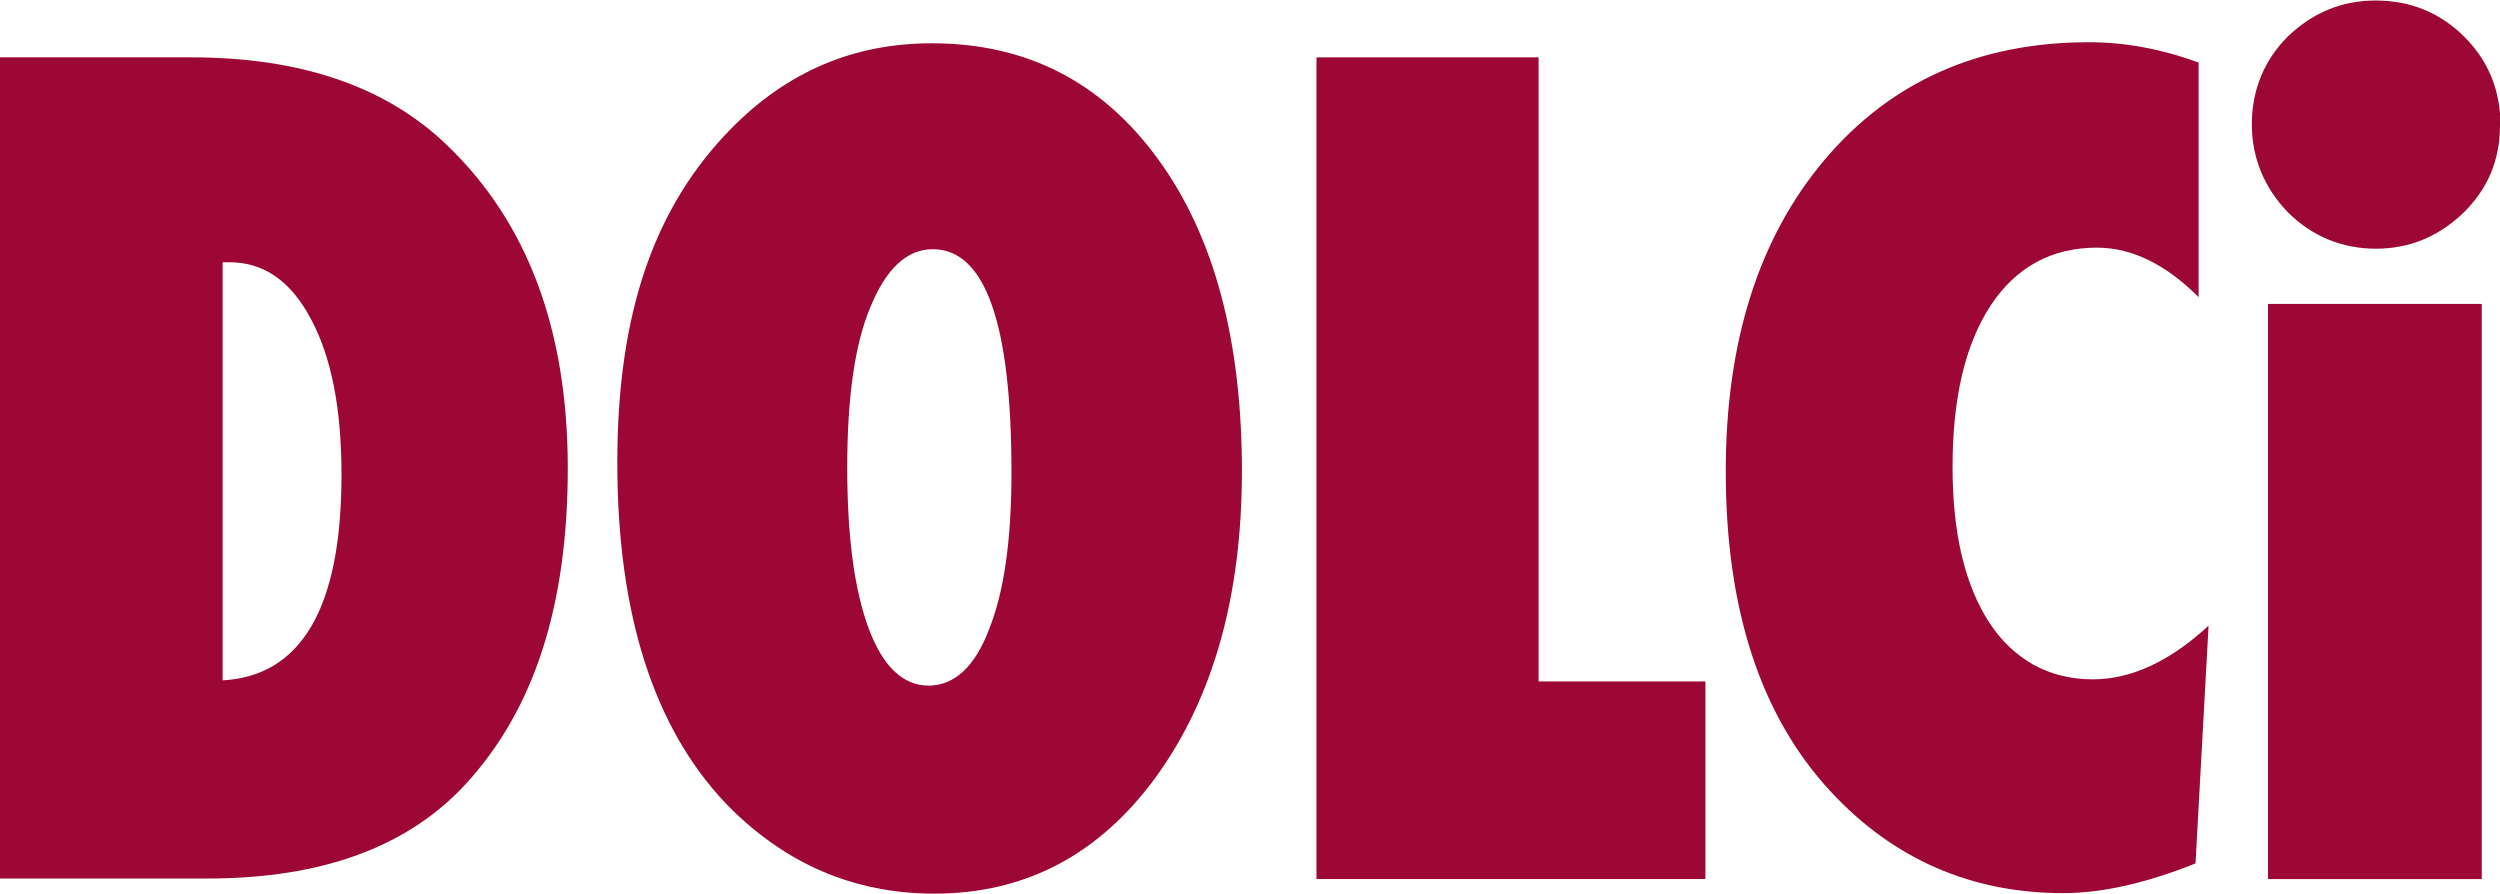 <?xml version="1.0" encoding="UTF-8"?>
<svg id="Layer_2" data-name="Layer 2" xmlns="http://www.w3.org/2000/svg" viewBox="0 0 47.95 17.14">
  <defs>
    <style>
      .cls-1 {
        fill: #9c0735;
      }
    </style>
  </defs>
  <g id="Layer_1-2" data-name="Layer 1">
    <g>
      <path class="cls-1" d="M0,16.86V1.1h3.67c2.1,0,3.74.56,4.91,1.69,1.54,1.48,2.31,3.54,2.31,6.19s-.65,4.63-1.95,6.05c-1.11,1.21-2.76,1.82-4.96,1.82H0ZM4.26,13.05c1.52-.08,2.29-1.39,2.29-3.94,0-1.26-.19-2.25-.58-2.98-.39-.74-.91-1.1-1.57-1.1h-.13v8.02Z"/>
      <path class="cls-1" d="M23.82,9.03c0,2.4-.55,4.35-1.64,5.86-1.09,1.5-2.51,2.25-4.26,2.25-1.55,0-2.88-.58-3.99-1.72-1.39-1.46-2.09-3.64-2.09-6.55s.73-4.92,2.18-6.4c1.08-1.1,2.36-1.64,3.85-1.64,1.82,0,3.26.74,4.34,2.22,1.08,1.48,1.61,3.48,1.61,5.99ZM19.4,9.06c0-2.85-.5-4.28-1.51-4.28-.5,0-.9.38-1.2,1.12-.29.69-.44,1.71-.44,3.06s.14,2.36.41,3.09.66,1.1,1.15,1.1.89-.36,1.16-1.08c.29-.72.43-1.72.43-3.01Z"/>
      <path class="cls-1" d="M32.7,16.86h-7.45V1.1h4.26v11.97h3.2v3.79Z"/>
      <path class="cls-1" d="M42.36,12.01l-.25,4.55c-.95.38-1.79.57-2.54.57-1.76,0-3.25-.65-4.45-1.94-1.35-1.45-2.02-3.5-2.02-6.15,0-2.48.63-4.48,1.9-5.98,1.27-1.5,2.96-2.25,5.07-2.25.69,0,1.39.13,2.1.39v4.5c-.63-.63-1.28-.95-1.95-.95-.87,0-1.55.37-2.04,1.11-.49.75-.73,1.78-.73,3.1,0,.64.06,1.21.18,1.71s.3.93.53,1.28c.23.35.51.61.84.8.33.18.71.28,1.14.28.73,0,1.47-.34,2.21-1.02Z"/>
      <path class="cls-1" d="M47.95,2.41c0,.65-.23,1.21-.7,1.67-.48.46-1.04.69-1.68.69s-1.22-.23-1.69-.7c-.46-.48-.69-1.05-.69-1.69s.23-1.22.69-1.68c.48-.46,1.04-.69,1.68-.69.67,0,1.24.23,1.71.7.46.46.69,1.03.69,1.7ZM47.6,16.86h-4.1V5.83h4.1v11.03Z"/>
    </g>
  </g>
</svg>